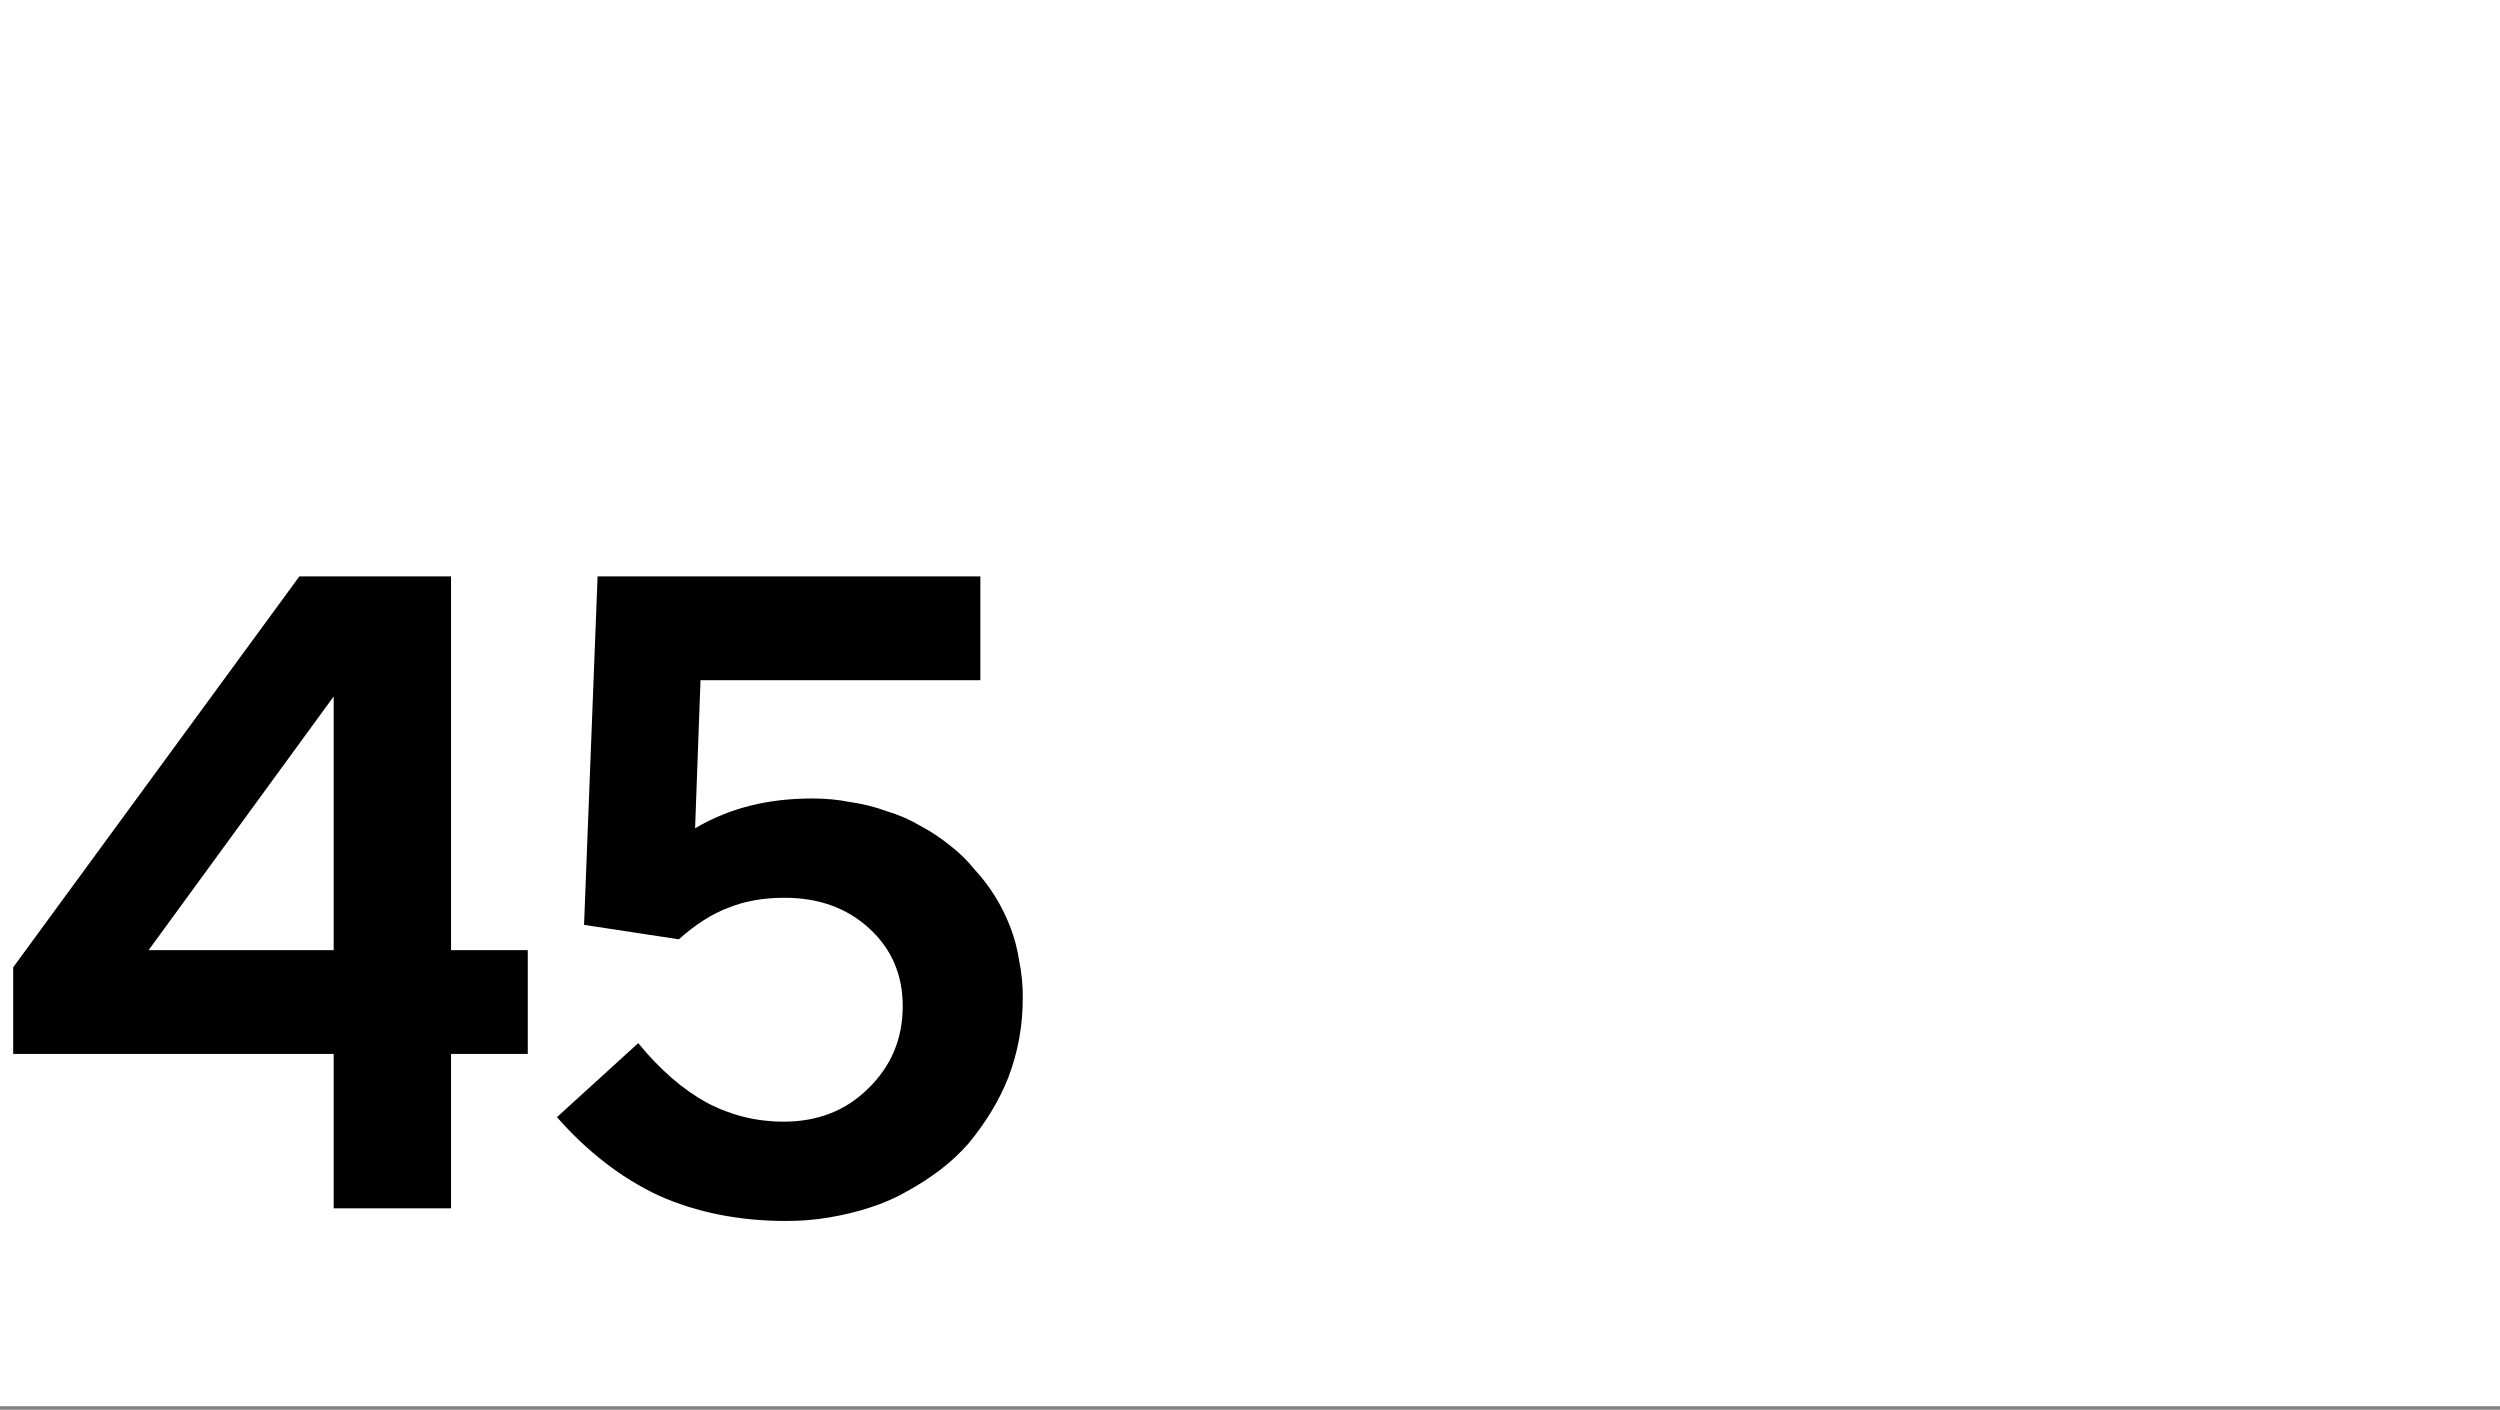 <svg width="360" height="203" viewBox="0 0 360 203" fill="none" xmlns="http://www.w3.org/2000/svg">
<rect x="0" y="0" width="360" height="203" fill="#808080" stroke="none"/>
<rect width="360" height="202.5" fill="white"/>
<path d="M48.05 174H64.95V151.77H76V136.82H64.95V83H43.11L1.9 139.29V151.77H48.05V174ZM21.4 136.82L48.05 100.29V136.82H21.4Z" fill="black"/>
<path d="M116.993 114.98C113.786 114.98 110.796 115.327 108.023 116.02C105.25 116.713 102.606 117.797 100.093 119.27L100.873 97.95H141.173V83H86.053L84.103 133.18L97.753 135.26C100.18 133.093 102.563 131.577 104.903 130.71C107.243 129.757 109.93 129.28 112.963 129.28C117.903 129.28 121.976 130.753 125.183 133.7C128.39 136.647 129.993 140.373 129.993 144.88C129.993 149.56 128.346 153.503 125.053 156.71C121.846 159.917 117.773 161.52 112.833 161.52C108.933 161.52 105.25 160.61 101.783 158.79C98.316 156.883 95.023 154.023 91.903 150.21L80.203 160.87C84.623 165.897 89.52 169.667 94.893 172.18C100.353 174.607 106.463 175.82 113.223 175.82C115.39 175.82 117.47 175.647 119.463 175.3C121.543 174.953 123.493 174.477 125.313 173.87C127.22 173.263 128.996 172.483 130.643 171.53C132.376 170.577 133.98 169.537 135.453 168.41C136.926 167.283 138.27 166.027 139.483 164.64C140.696 163.167 141.78 161.65 142.733 160.09C143.686 158.53 144.51 156.883 145.203 155.15C145.896 153.33 146.416 151.467 146.763 149.56C147.11 147.653 147.283 145.66 147.283 143.58C147.283 141.76 147.11 140.027 146.763 138.38C146.503 136.647 146.07 135 145.463 133.44C144.856 131.88 144.12 130.407 143.253 129.02C142.386 127.633 141.39 126.333 140.263 125.12C139.223 123.82 138.01 122.65 136.623 121.61C135.323 120.57 133.936 119.66 132.463 118.88C130.99 118.013 129.386 117.32 127.653 116.8C126.006 116.193 124.273 115.76 122.453 115.5C120.72 115.153 118.9 114.98 116.993 114.98Z" fill="black"/>
</svg>
